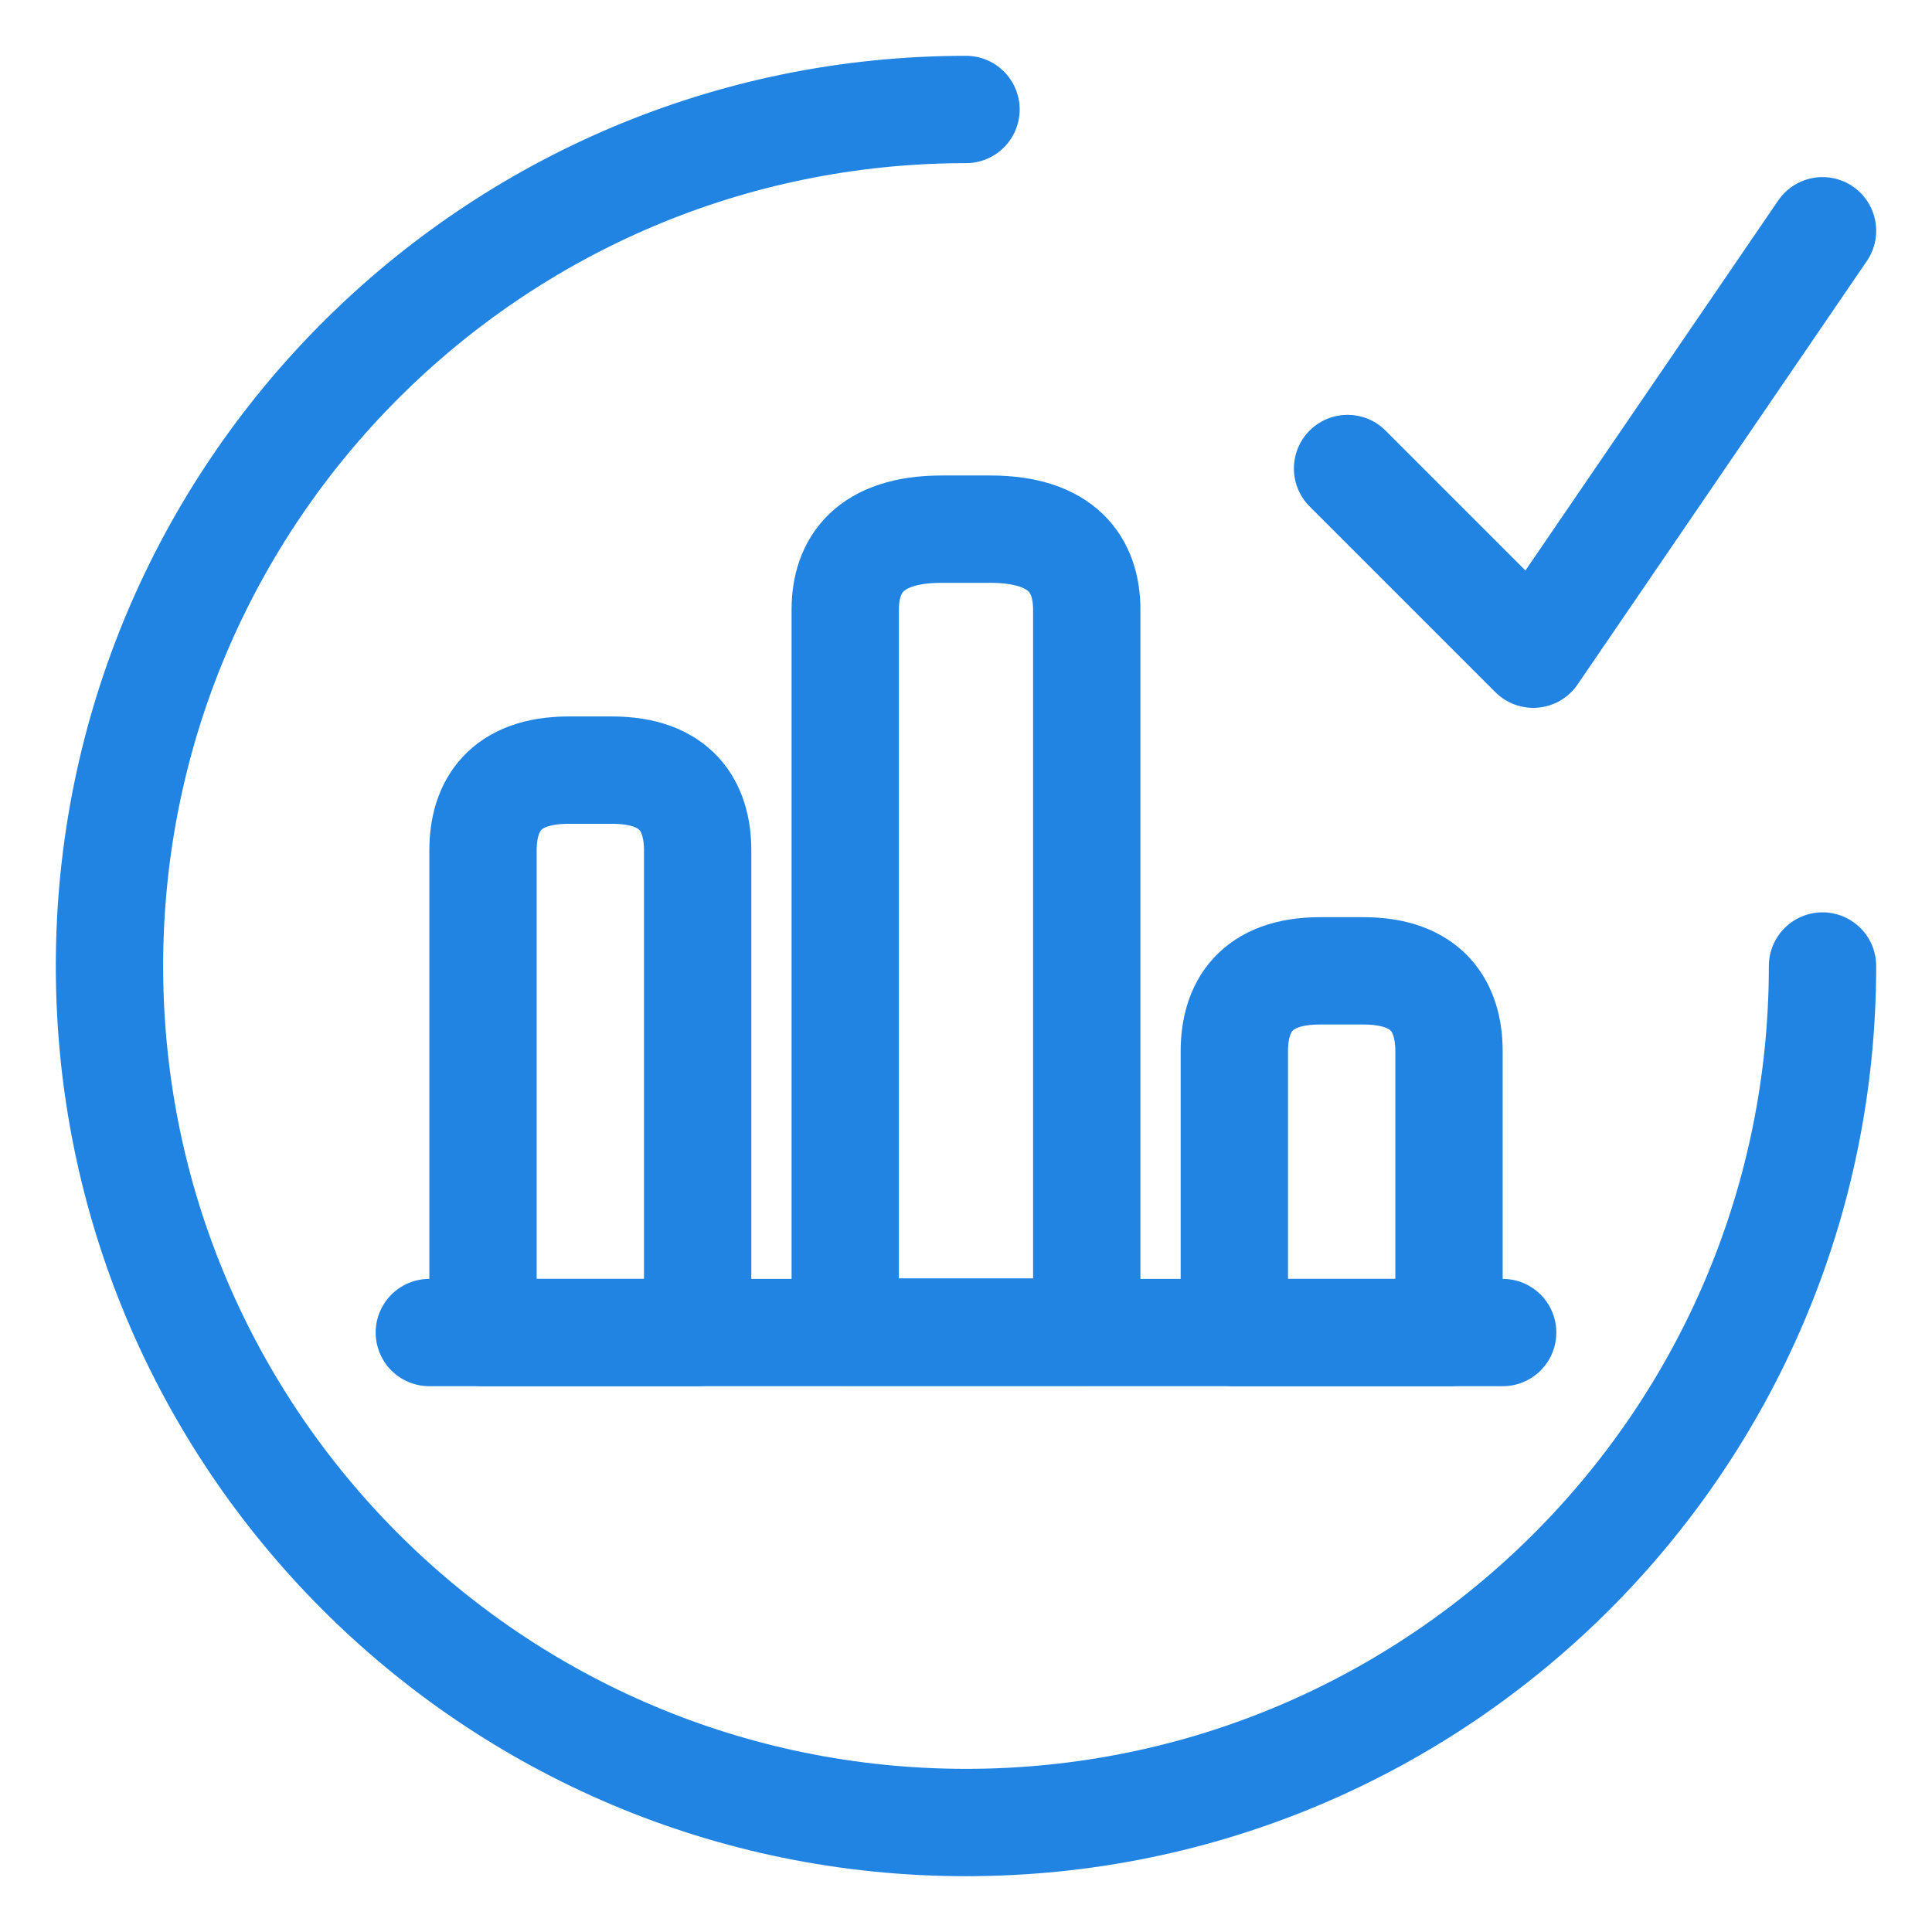 <?xml version="1.0" encoding="utf-8"?>
<!-- Generator: Adobe Illustrator 25.2.3, SVG Export Plug-In . SVG Version: 6.00 Build 0)  -->
<svg version="1.1" id="图层_1" xmlns="http://www.w3.org/2000/svg" xmlns:xlink="http://www.w3.org/1999/xlink" x="0px" y="0px"
	 viewBox="0 0 36 36" style="enable-background:new 0 0 36 36;" xml:space="preserve">
<style type="text/css">
	.st0{fill:none;stroke:#2184E3;stroke-width:2;stroke-linecap:round;stroke-linejoin:round;}
	.st1{fill:none;stroke:#2184E3;stroke-width:2;stroke-linecap:round;stroke-linejoin:round;stroke-miterlimit:10;}
</style>
<path class="st0" d="M33.96,18c0,8.81-7.14,15.96-15.96,15.96S2.04,26.81,2.04,18S9.19,2.04,18,2.04"/>
<path class="st1" d="M25.11,8.73l3.46,3.46l5.39-7.89"/>
<g>
	<line class="st1" x1="8" y1="24.83" x2="28" y2="24.83"/>
	<path class="st0" d="M15.75,11.36v13.46h4.5V11.36c0-0.83-0.45-1.5-1.8-1.5h-0.9C16.2,9.86,15.75,10.53,15.75,11.36z"/>
	<path class="st0" d="M9,15.85v8.98h4v-8.98c0-0.83-0.4-1.5-1.6-1.5h-0.8C9.4,14.35,9,15.02,9,15.85z"/>
	<path class="st0" d="M23,19.59v5.24h4v-5.24c0-0.83-0.4-1.5-1.6-1.5h-0.8C23.4,18.09,23,18.76,23,19.59z"/>
	<path class="st0" d="M15.5,15.1"/>
	<path class="st0" d="M15,15.1"/>
</g>
</svg>
